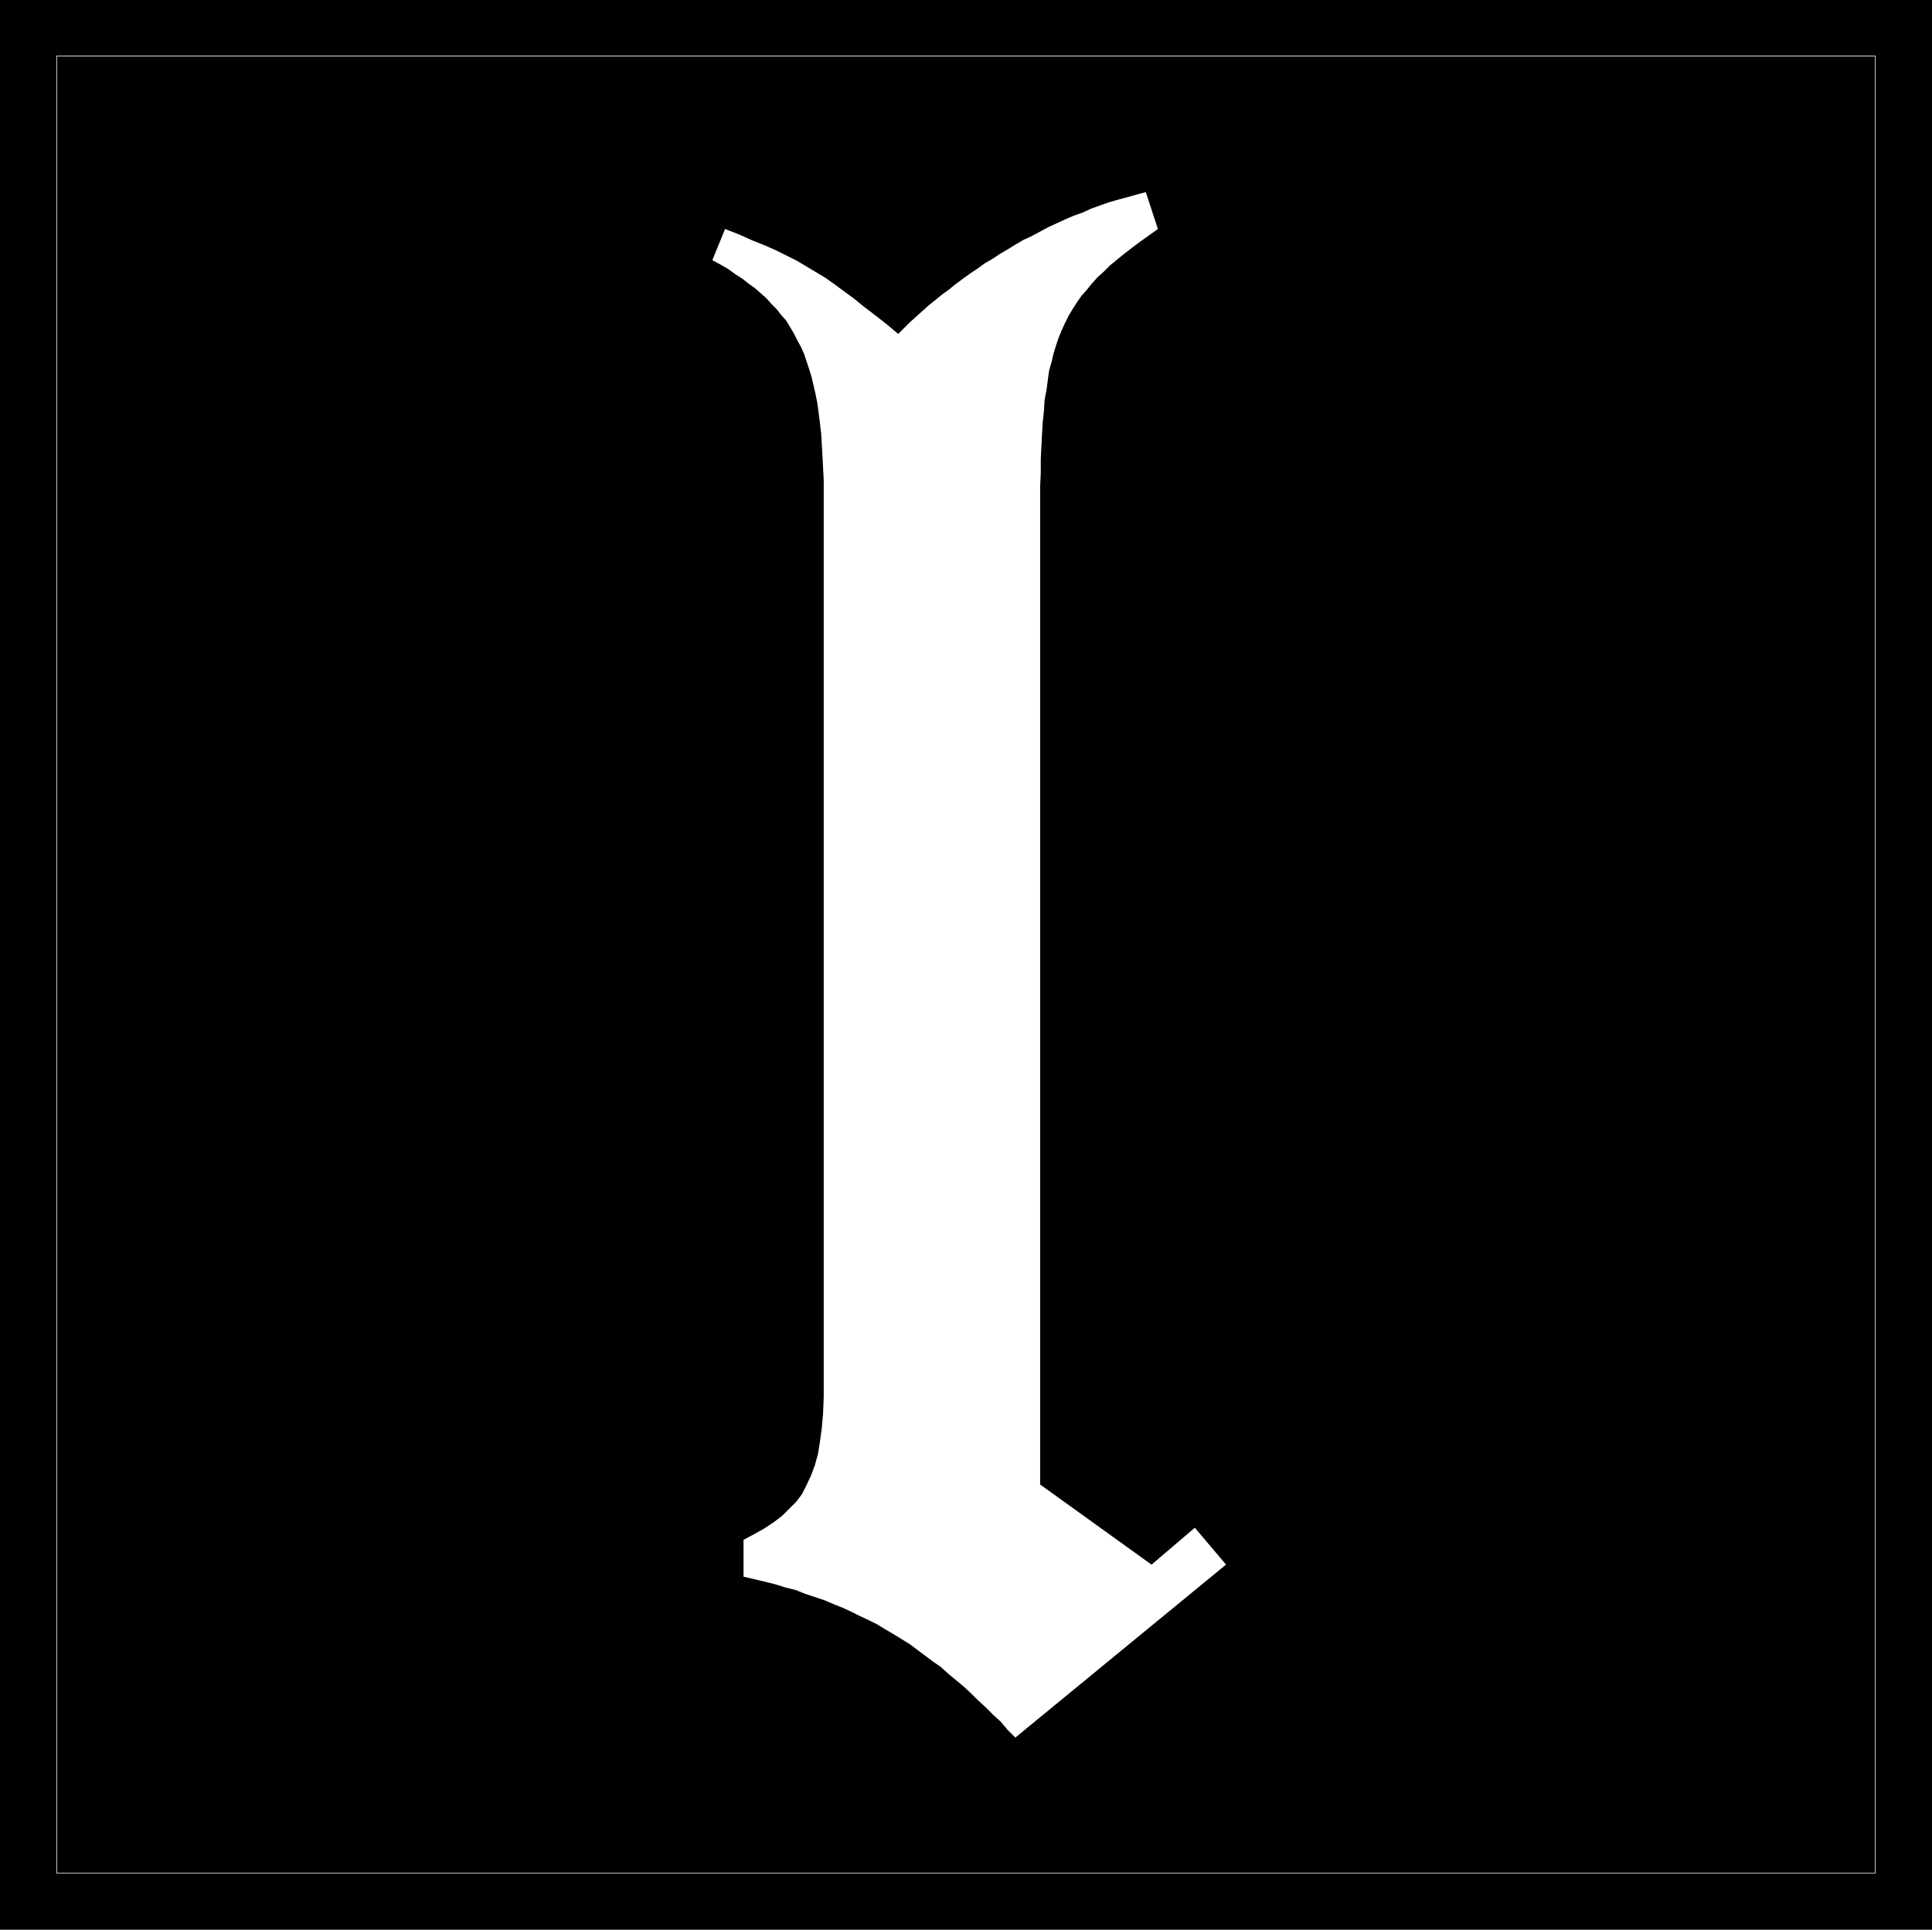 <?xml version="1.0" encoding="UTF-8" standalone="no"?>
<svg
   version="1.0"
   width="129.809mm"
   height="129.682mm"
   id="svg3"
   sodipodi:docname="Olde l (Lower).WMF"
   xmlns:inkscape="http://www.inkscape.org/namespaces/inkscape"
   xmlns:sodipodi="http://sodipodi.sourceforge.net/DTD/sodipodi-0.dtd"
   xmlns="http://www.w3.org/2000/svg"
   xmlns:svg="http://www.w3.org/2000/svg">
  <rect width="100%" height="100%" fill="#808080" stroke="none"/>
  <sodipodi:namedview
     id="namedview3"
     pagecolor="#ffffff"
     bordercolor="#000000"
     borderopacity="0.25"
     inkscape:showpageshadow="2"
     inkscape:pageopacity="0.0"
     inkscape:pagecheckerboard="0"
     inkscape:deskcolor="#d1d1d1"
     inkscape:document-units="mm" />
  <defs
     id="defs1">
    <pattern
       id="WMFhbasepattern"
       patternUnits="userSpaceOnUse"
       width="6"
       height="6"
       x="0"
       y="0" />
  </defs>
  <path
     style="fill:#000000;fill-opacity:1;fill-rule:evenodd;stroke:none"
     d="M 0,0 H 490.617 V 490.135 H 0 Z"
     id="path1" />
  <path
     style="fill:none;stroke:#ffffff;stroke-width:0.162px;stroke-linecap:round;stroke-linejoin:round;stroke-miterlimit:4;stroke-dasharray:none;stroke-opacity:1"
     d="M 14.387,14.216 H 476.23 V 475.758 H 14.387 V 14.216"
     id="path2" />
  <path
     style="fill:#ffffff;fill-opacity:1;fill-rule:evenodd;stroke:none"
     d="m 311.344,397.407 -53.507,43.941 -1.94,-1.939 -1.778,-2.1 -1.94,-1.777 -1.94,-1.939 -1.94,-1.777 -1.778,-1.777 -1.94,-1.777 -1.94,-1.615 -1.94,-1.615 -1.778,-1.615 -2.101,-1.454 -1.94,-1.454 -1.94,-1.454 -1.94,-1.454 -2.101,-1.292 -2.101,-1.292 -1.94,-1.131 -2.101,-1.292 -2.263,-1.131 -2.101,-0.969 -2.263,-1.131 -2.101,-0.969 -2.425,-0.969 -2.263,-0.969 -2.425,-0.808 -2.425,-0.808 -2.425,-0.969 -2.586,-0.646 -2.586,-0.808 -2.586,-0.646 -2.748,-0.646 -2.748,-0.646 v -9.37 l 2.748,-1.454 2.586,-1.454 2.425,-1.615 2.101,-1.615 1.778,-1.777 1.778,-1.777 1.455,-1.939 1.132,-2.262 1.132,-2.423 0.97,-2.585 0.808,-2.908 0.485,-3.069 0.485,-3.554 0.323,-3.716 0.162,-4.2 v -4.523 -221.482 -3.393 -3.393 l -0.162,-3.069 -0.162,-3.069 -0.162,-2.908 -0.162,-2.746 -0.323,-2.746 -0.323,-2.585 -0.323,-2.423 -0.485,-2.423 -0.485,-2.1 -0.485,-2.1 -0.647,-2.1 -0.647,-1.939 -0.647,-1.939 -0.808,-1.777 -0.97,-1.777 -0.808,-1.615 -0.97,-1.615 -0.97,-1.615 -1.293,-1.454 -1.132,-1.454 -1.293,-1.292 -1.293,-1.454 -1.455,-1.292 -1.455,-1.292 -1.617,-1.131 -1.617,-1.292 -1.778,-1.131 -1.778,-1.292 -1.94,-1.131 -2.101,-1.131 3.233,-7.916 3.718,1.454 3.233,1.454 3.233,1.292 2.91,1.292 2.586,1.292 2.586,1.292 2.425,1.454 2.425,1.454 2.425,1.454 2.263,1.615 2.425,1.777 2.425,1.777 2.586,2.1 2.748,2.1 2.91,2.262 3.071,2.585 1.455,-1.454 1.455,-1.454 1.617,-1.454 1.617,-1.454 1.617,-1.454 1.617,-1.292 1.778,-1.454 1.778,-1.292 1.778,-1.454 1.778,-1.292 1.778,-1.292 1.94,-1.292 1.778,-1.292 1.94,-1.131 1.94,-1.292 1.94,-1.131 2.101,-1.292 1.94,-1.131 2.101,-0.969 2.101,-1.131 2.101,-1.131 2.101,-0.969 2.101,-0.969 2.263,-0.969 2.263,-0.808 2.101,-0.969 2.263,-0.808 2.263,-0.808 2.263,-0.646 2.425,-0.646 2.263,-0.646 2.425,-0.646 3.071,9.37 -2.263,1.615 -2.263,1.615 -1.94,1.454 -2.101,1.615 -1.778,1.454 -1.778,1.454 -1.617,1.615 -1.617,1.454 -1.455,1.615 -1.293,1.615 -1.293,1.454 -1.132,1.615 -1.132,1.777 -0.97,1.615 -0.97,1.939 -0.808,1.777 -0.808,1.939 -0.647,1.939 -0.647,2.1 -0.485,2.1 -0.647,2.262 -0.323,2.423 -0.323,2.423 -0.485,2.585 -0.162,2.746 -0.323,2.908 -0.162,2.908 -0.162,3.069 -0.162,3.393 v 3.393 l -0.162,3.554 v 3.716 249.753 l 28.289,20.355 10.992,-9.37 z"
     id="path3" />
</svg>
